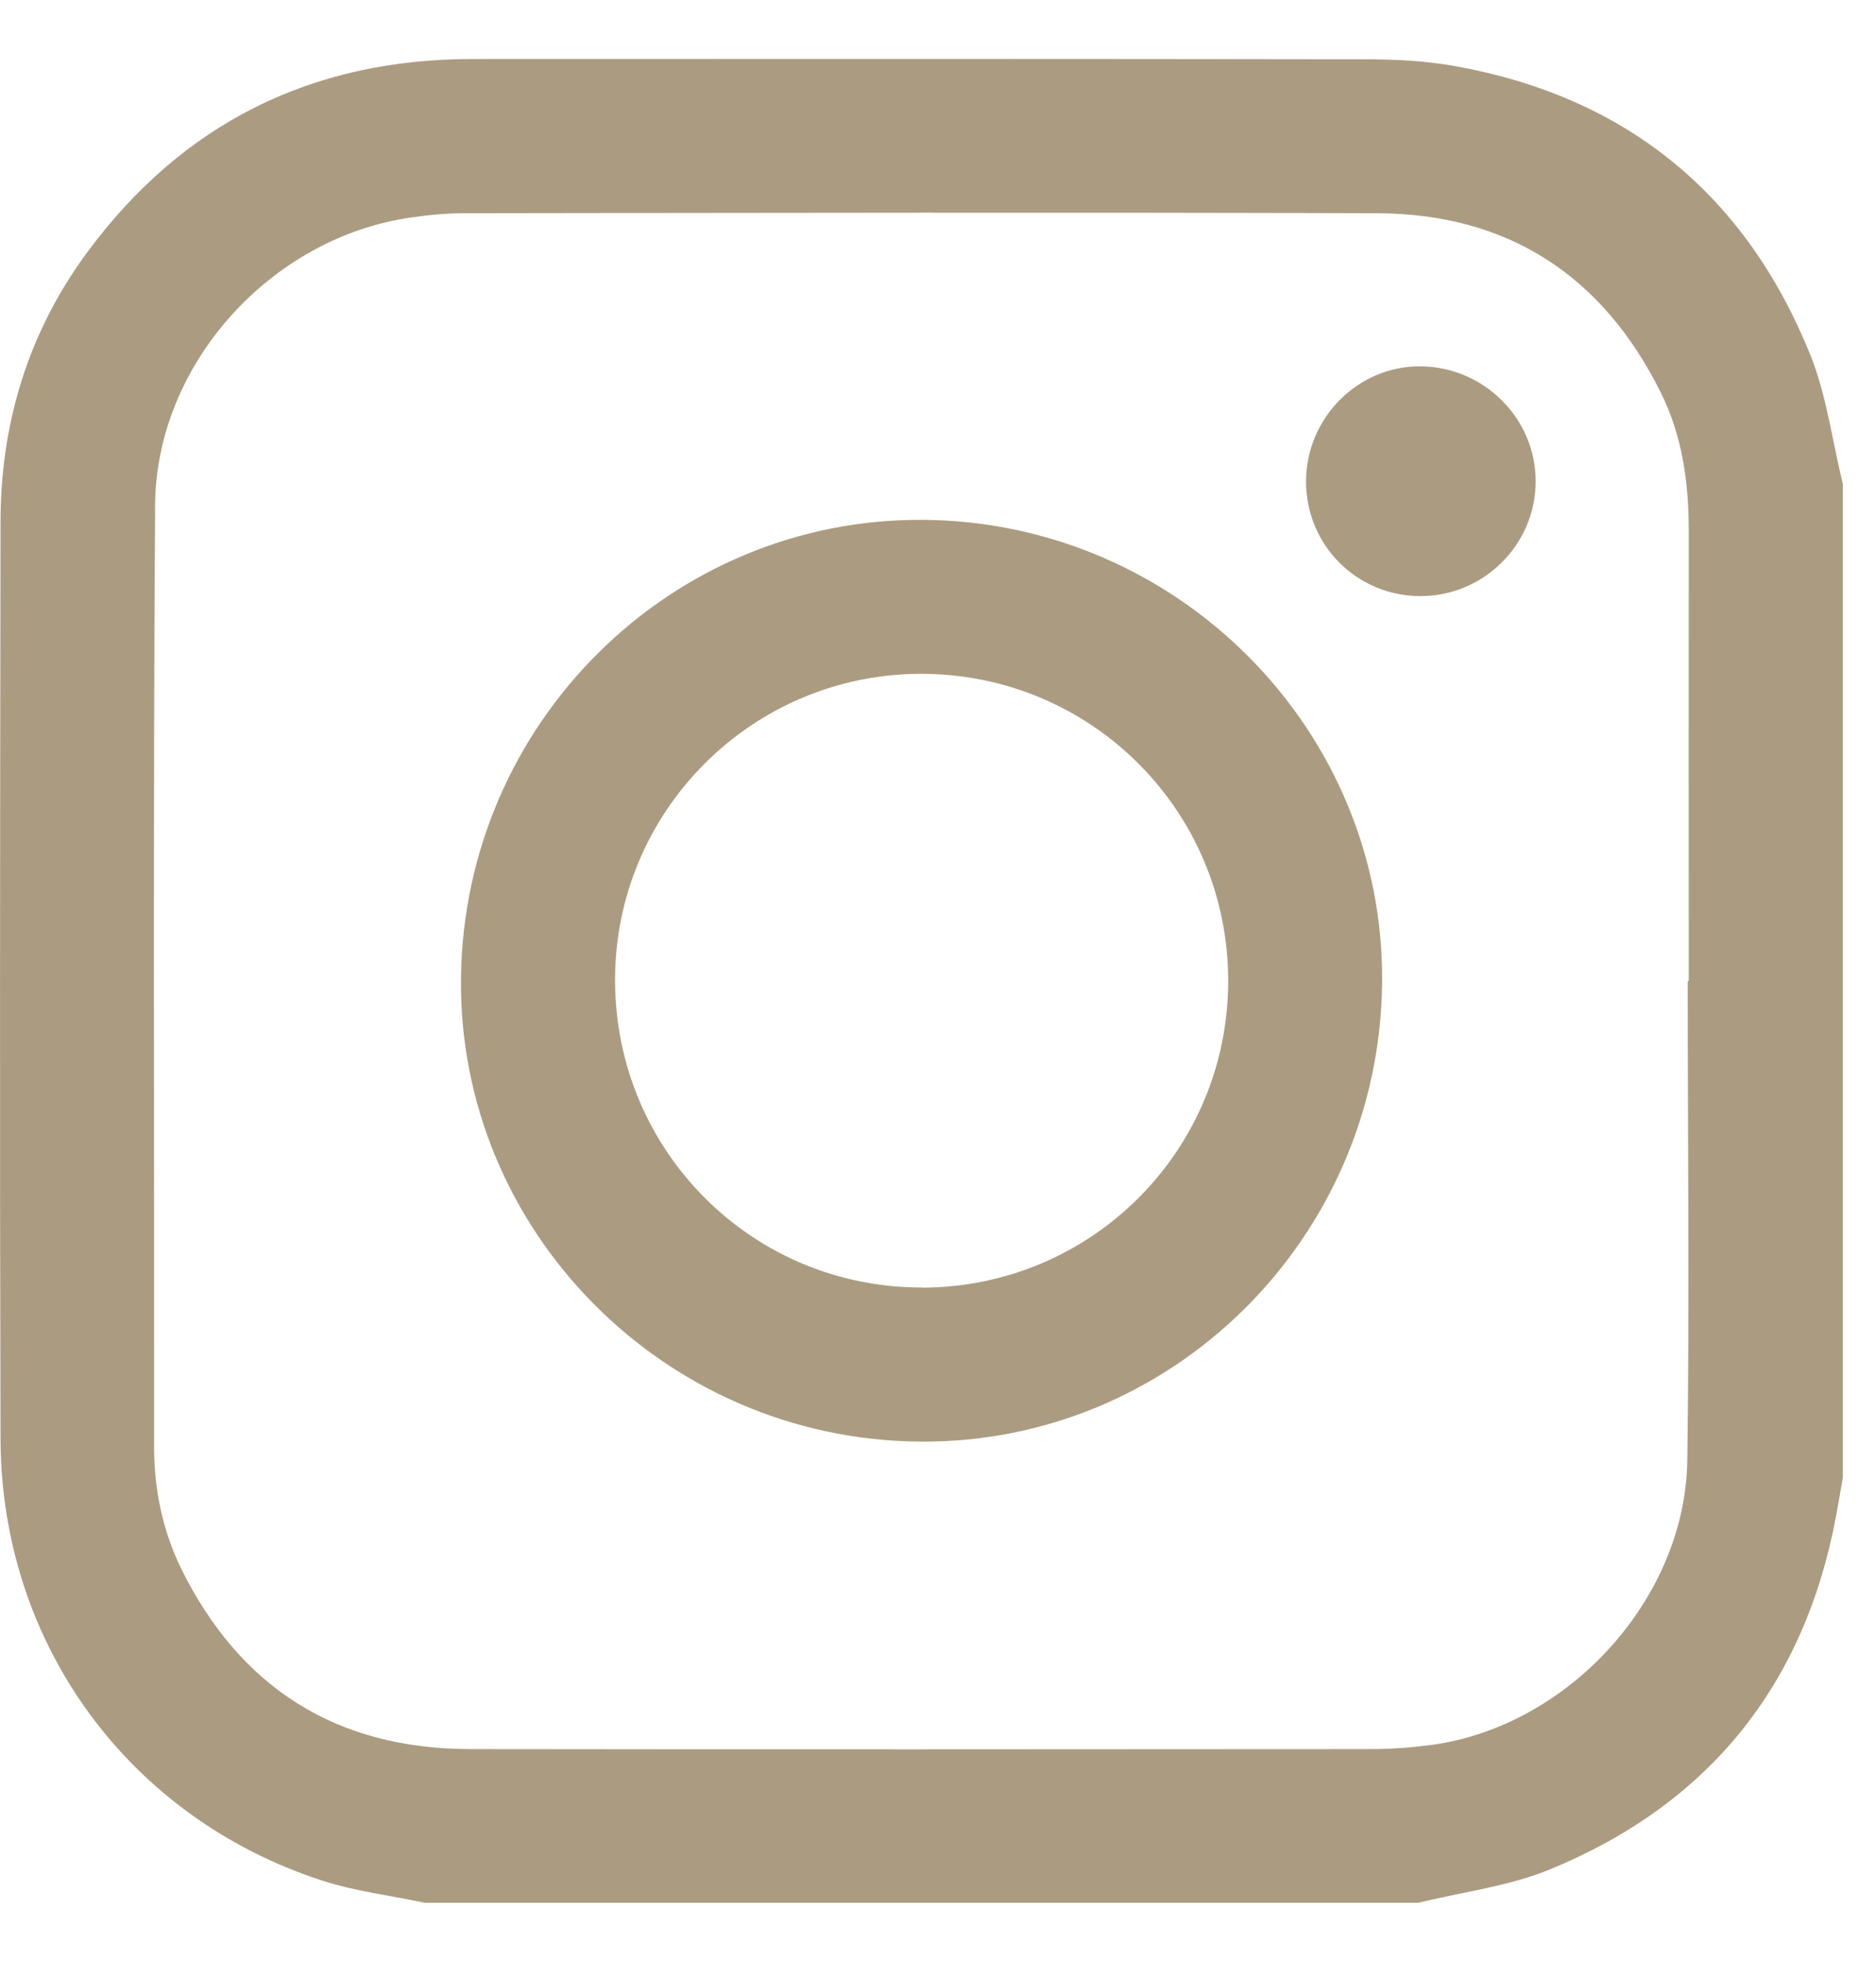 <svg width="22" height="23" viewBox="0 0 22 23" fill="none" xmlns="http://www.w3.org/2000/svg">
<path d="M16.63 22.309H4.983C4.58 22.223 4.164 22.175 3.773 22.047C1.5 21.307 0.013 19.265 0.006 16.869C-0.004 13.288 0.001 9.707 0.006 6.124C0.006 4.965 0.33 3.901 1.017 2.966C2.137 1.445 3.655 0.692 5.541 0.692C9.022 0.69 12.503 0.69 15.984 0.695C16.349 0.695 16.719 0.712 17.075 0.777C19.071 1.139 20.465 2.274 21.226 4.151C21.421 4.631 21.486 5.165 21.611 5.674V17.328C21.584 17.479 21.558 17.63 21.531 17.779C21.159 19.764 20.035 21.154 18.175 21.918C17.69 22.117 17.149 22.182 16.633 22.309H16.63ZM19.797 11.5C19.797 11.5 19.802 11.5 19.804 11.5C19.804 9.741 19.802 7.981 19.804 6.222C19.804 5.66 19.73 5.112 19.477 4.605C18.795 3.23 17.683 2.505 16.148 2.5C12.582 2.488 9.017 2.495 5.452 2.5C5.243 2.5 5.031 2.519 4.822 2.55C3.186 2.781 1.831 4.261 1.819 5.92C1.795 9.599 1.81 13.278 1.807 16.96C1.807 17.46 1.906 17.943 2.124 18.39C2.816 19.791 3.948 20.505 5.512 20.507C9.036 20.512 12.558 20.509 16.083 20.507C16.32 20.507 16.561 20.488 16.796 20.457C18.401 20.235 19.766 18.738 19.787 17.121C19.814 15.249 19.792 13.377 19.792 11.507L19.797 11.5Z" fill="#AB9C81"/>
<path d="M10.783 16.902C7.792 16.876 5.37 14.427 5.406 11.464C5.442 8.474 7.871 6.071 10.831 6.095C13.822 6.119 16.244 8.57 16.208 11.533C16.172 14.523 13.74 16.929 10.783 16.902ZM10.812 15.097C12.801 15.093 14.403 13.49 14.403 11.5C14.403 9.51 12.803 7.907 10.814 7.9C8.82 7.895 7.203 9.515 7.213 11.507C7.222 13.502 8.827 15.1 10.814 15.095L10.812 15.097Z" fill="#AB9C81"/>
<path d="M16.65 6.989C15.907 6.984 15.316 6.388 15.316 5.646C15.316 4.898 15.931 4.283 16.669 4.295C17.409 4.307 18.009 4.91 18.009 5.643C18.009 6.386 17.397 6.994 16.65 6.989Z" fill="#AB9C81"/>
</svg>
